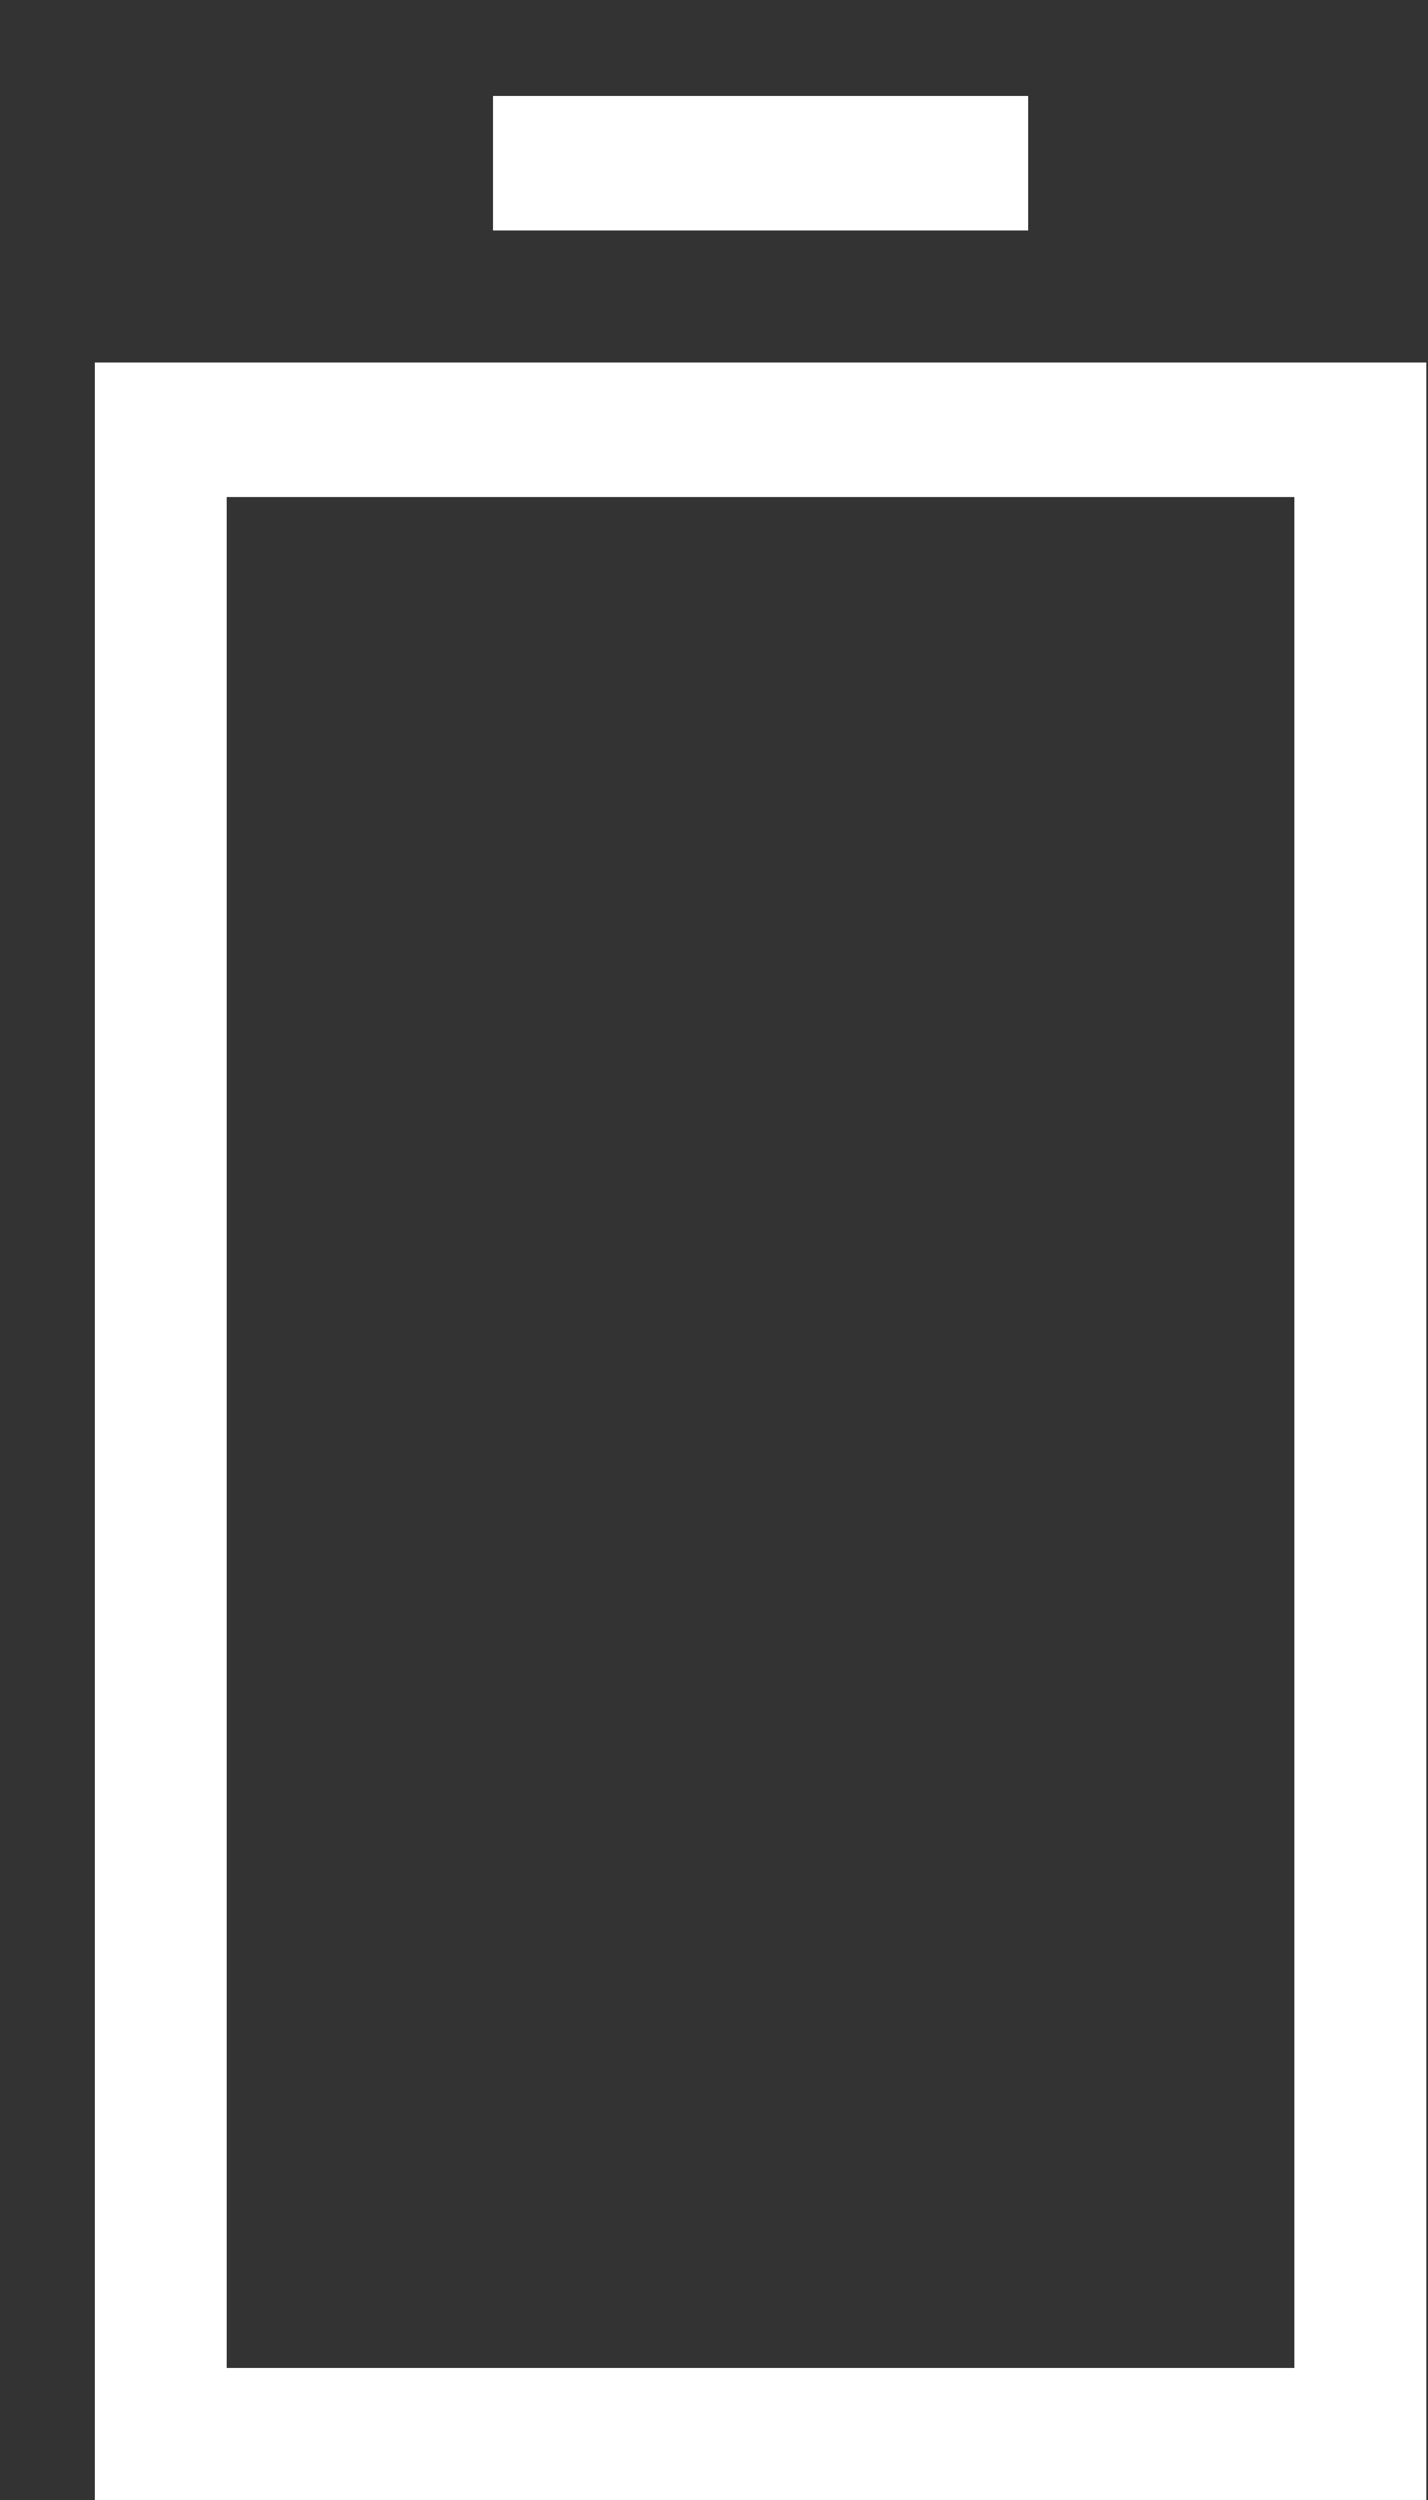 <svg width="12" height="21" viewBox="0 0 12 21" fill="none" xmlns="http://www.w3.org/2000/svg">
<rect x="0" y="0" width="12" height="21" fill="#333333" stroke="none"/>
<g clip-path="url(#clip0_245_3430)">
<path d="M1.905 19.891L1.905 4.175H10.877L10.877 19.891H1.905ZM11.986 21L11.986 3.045H0.797L0.797 21H11.986Z" fill="white"/>
<path d="M4.143 0.806V1.936L8.64 1.936V0.806L4.143 0.806Z" fill="white"/>
</g>
<defs>
<clipPath id="clip0_245_3430">
<rect width="11.189" height="20.194" fill="white" transform="translate(0.797 0.806)"/>
</clipPath>
</defs>
</svg>
